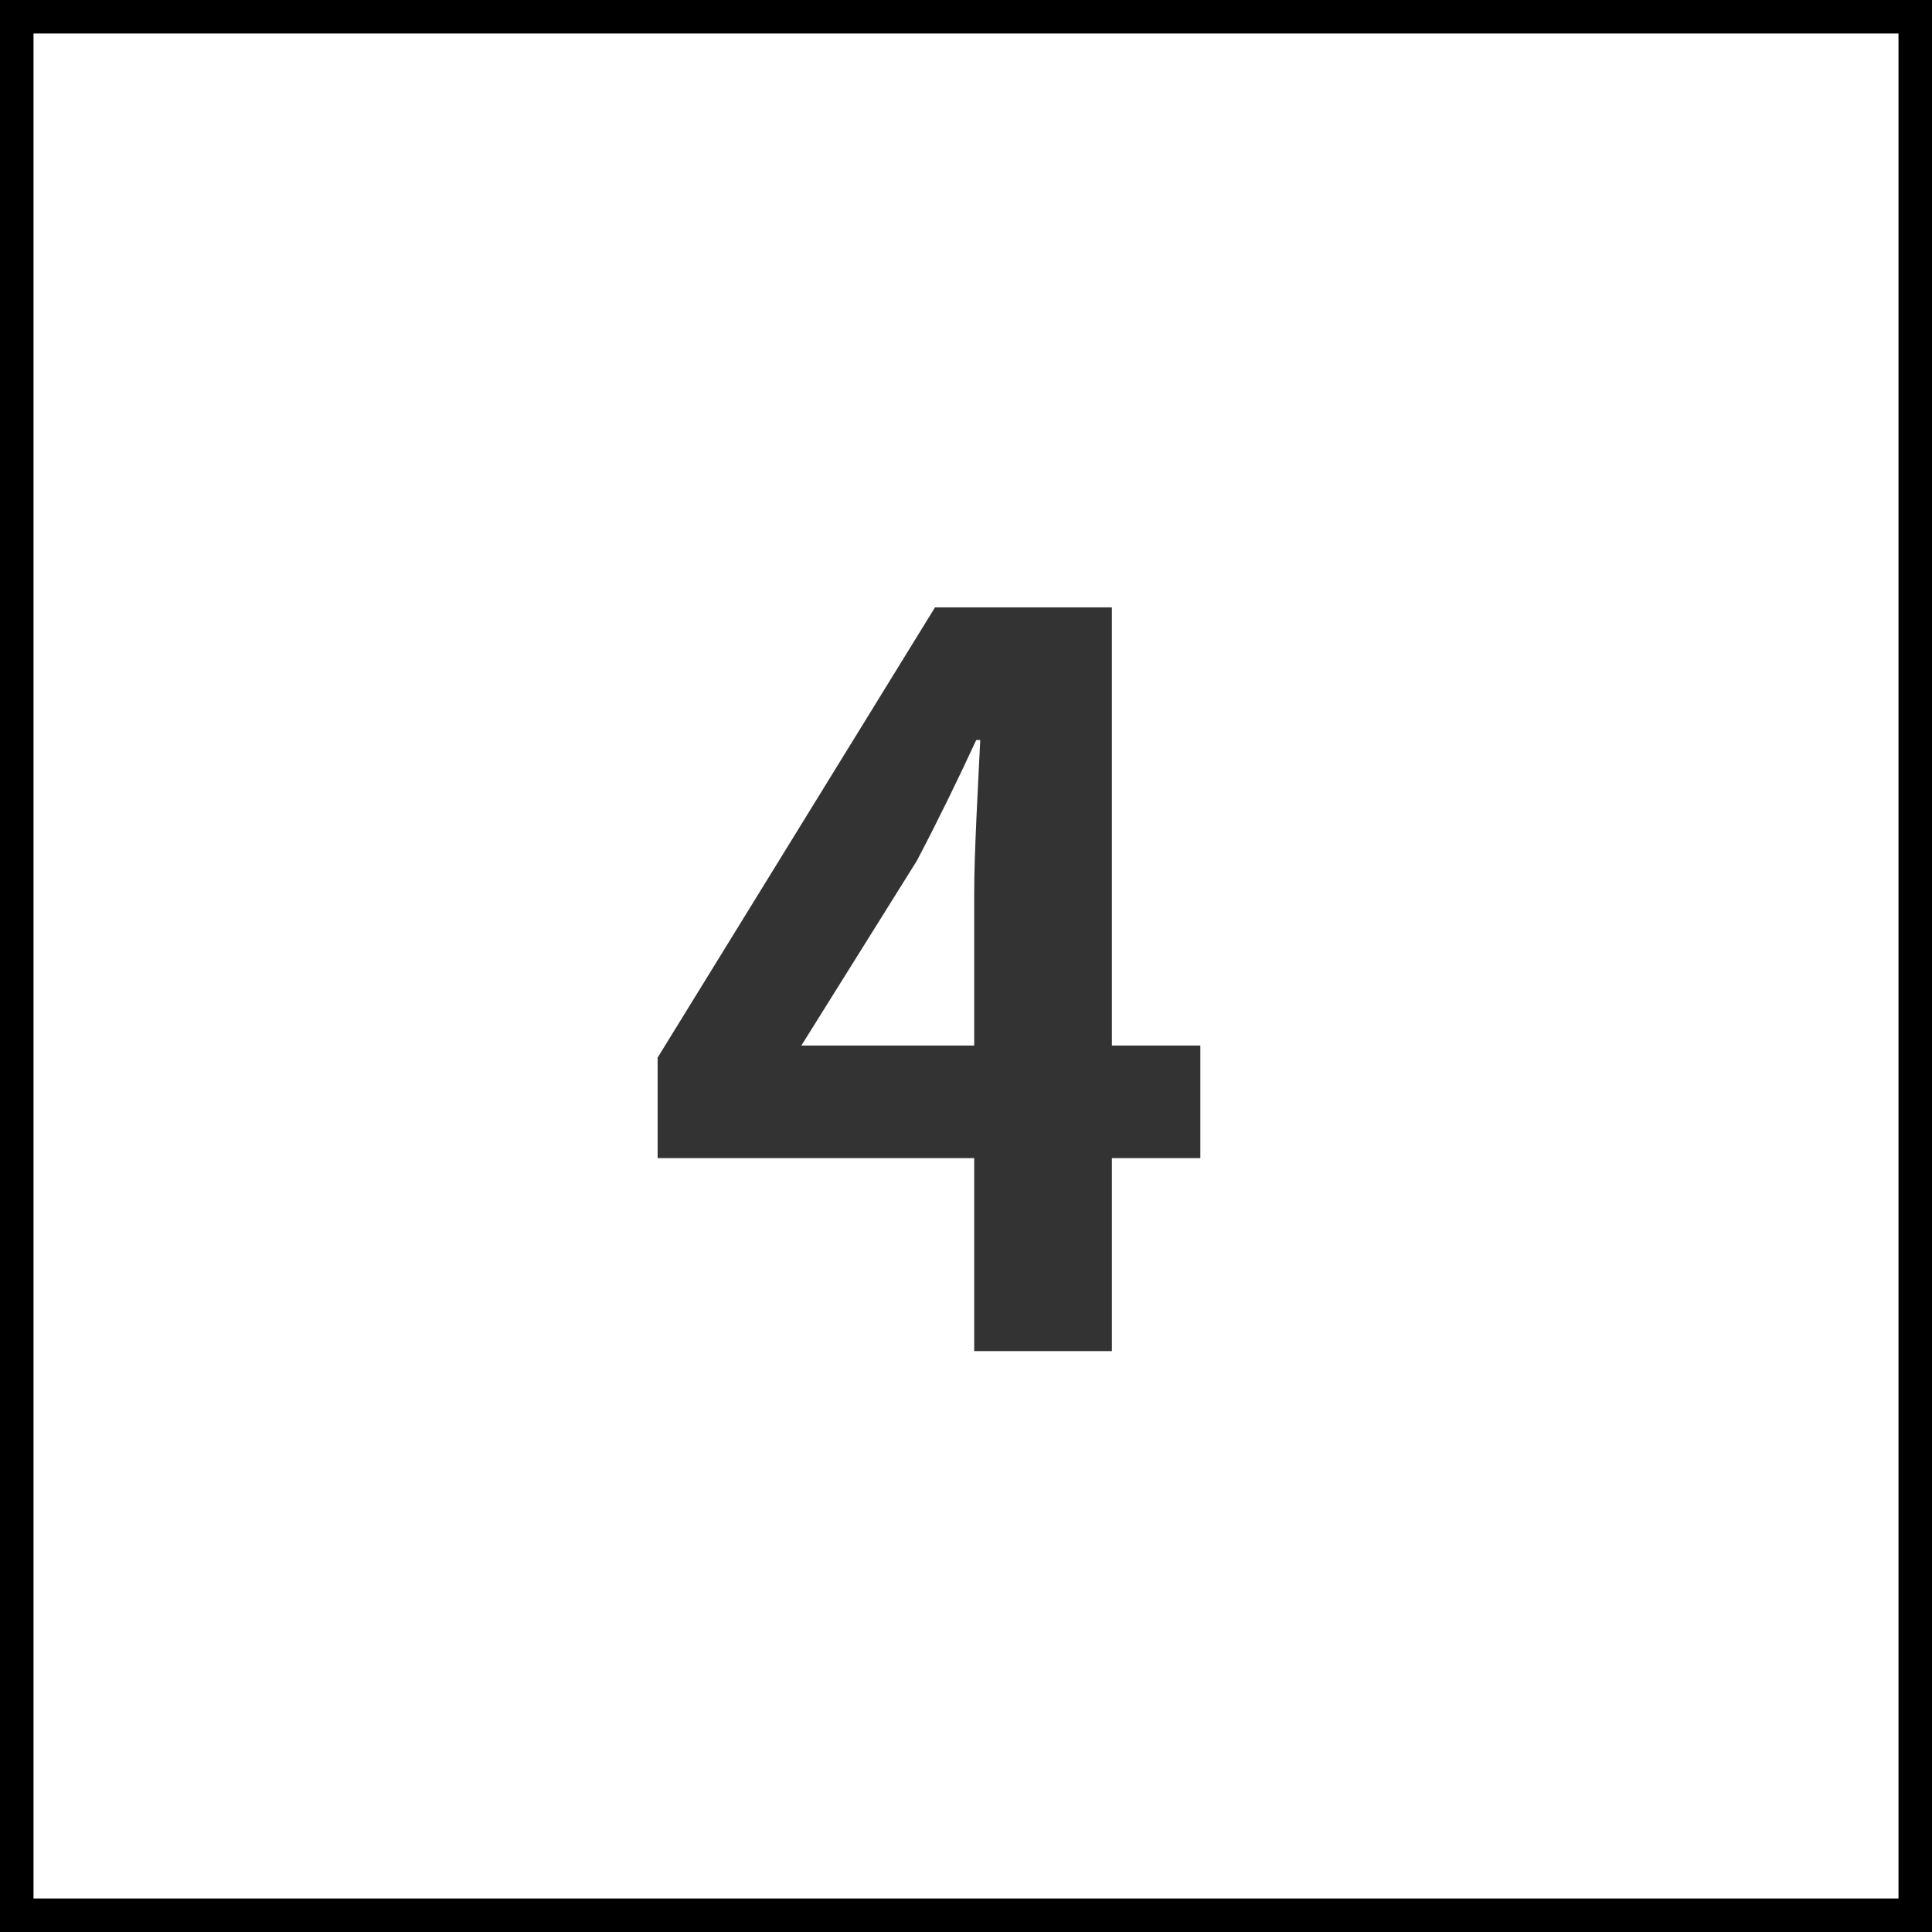 <svg xmlns="http://www.w3.org/2000/svg" viewBox="0 0 57.67 57.67"><rect x="0" y="0" width="57.67" height="57.67" fill="#808080" stroke="none"/><defs><style>.cls-1{fill:#fff;stroke:#000;stroke-miterlimit:10;}.cls-2{fill:#333;}</style></defs><g id="レイヤー_2" data-name="レイヤー 2"><g id="レイヤー_1-2" data-name="レイヤー 1"><rect class="cls-1" x="0.5" y="0.5" width="56.67" height="56.67"/><path class="cls-2" d="M35.83,34.57H33.19v5.76H29.08V34.57H19.63v-3l8.28-13.44h5.28V31.21h2.64Zm-6.75-3.36V26.68c0-1.29.12-3.3.18-4.59h-.12c-.54,1.17-1.14,2.4-1.77,3.6l-3.45,5.52Z"/></g></g></svg>